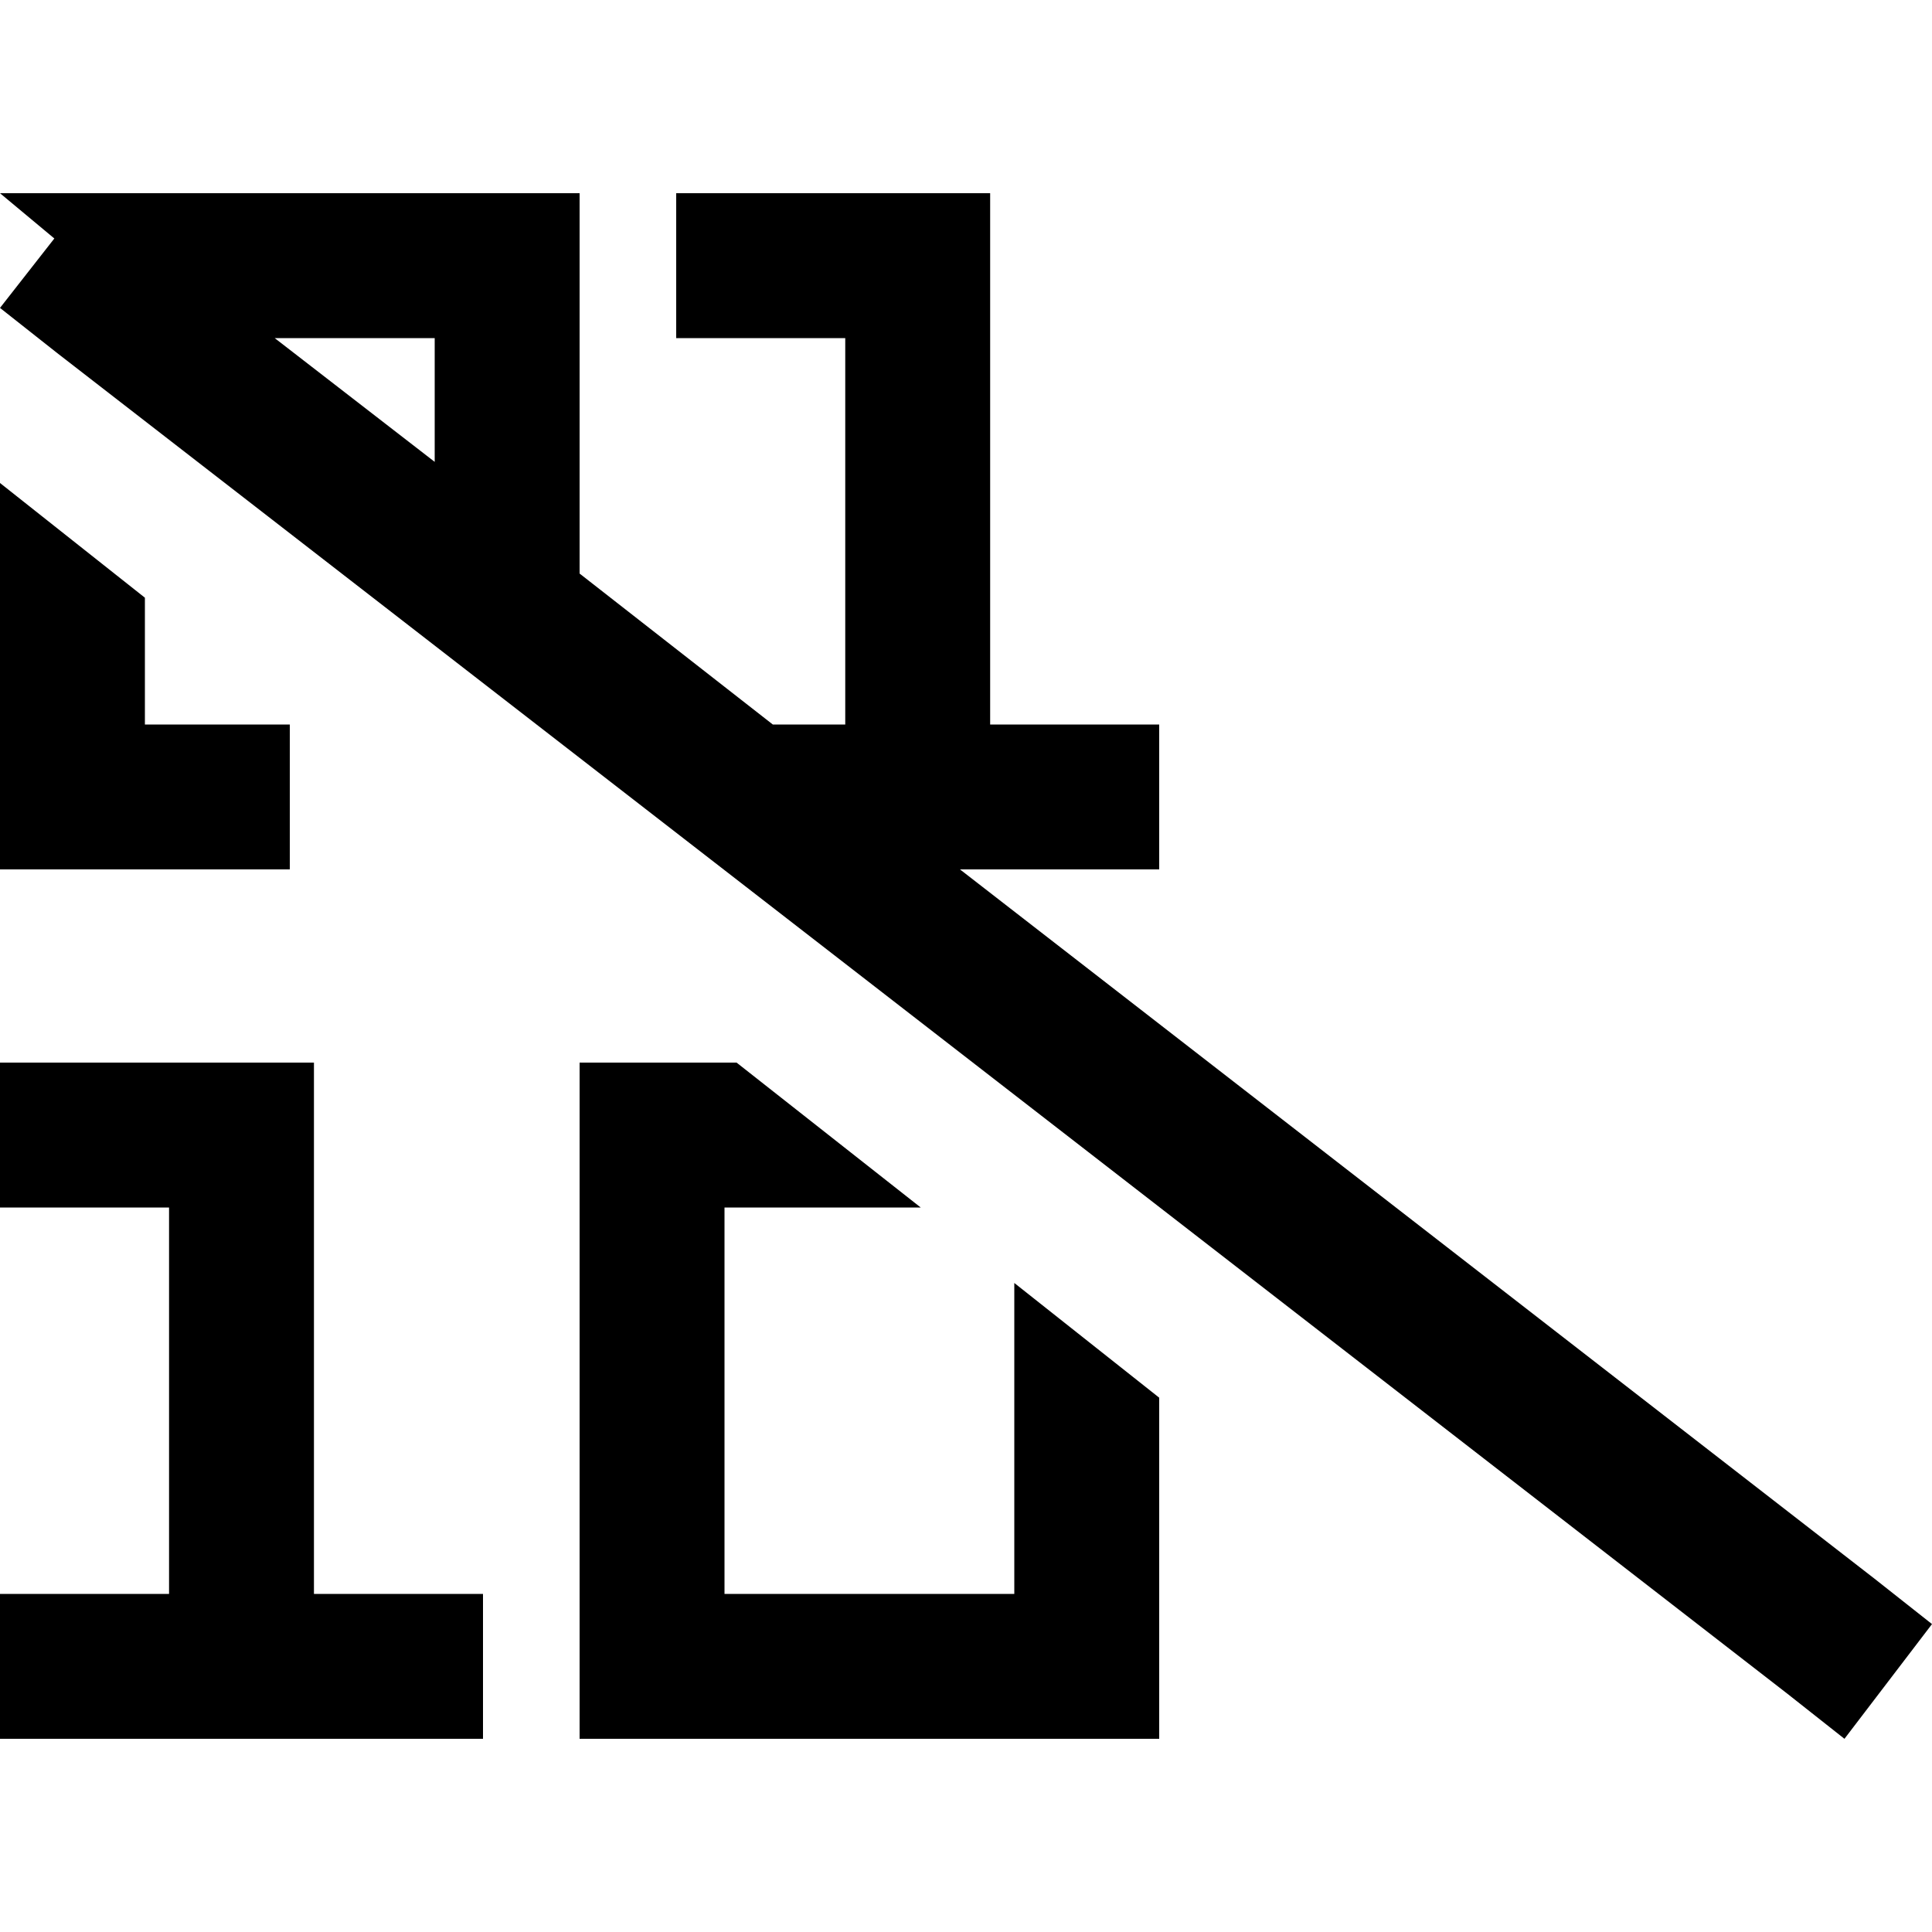 <svg xmlns="http://www.w3.org/2000/svg" viewBox="0 0 512 512">
  <path d="M 179.2 51.2 L 198.4 51.2 L 179.2 51.2 L 262.4 51.2 L 262.4 70.4 L 262.4 70.4 L 262.4 192 L 262.4 192 L 288 192 L 307.2 192 L 307.2 230.4 L 307.2 230.4 L 288 230.4 L 254.4 230.4 L 496.8 418.4 L 496.8 418.4 L 512 430.4 L 512 430.4 L 488.8 460.8 L 488.8 460.8 L 473.6 448.8 L 473.6 448.8 L 15.2 93.6 L 15.2 93.6 L 0 81.6 L 0 81.6 L 14.4 63.2 L 14.4 63.2 L 0 51.2 L 0 51.2 L 0 51.2 L 0 51.2 L 19.2 51.2 L 153.6 51.2 L 153.6 70.4 L 153.6 70.4 L 153.6 152 L 153.6 152 L 204.8 192 L 204.8 192 L 224 192 L 224 192 L 224 89.6 L 224 89.6 L 198.4 89.6 L 179.2 89.6 L 179.2 51.2 L 179.2 51.2 Z M 115.2 122.4 L 115.2 89.6 L 115.2 122.4 L 115.2 89.6 L 72.8 89.6 L 72.8 89.6 L 115.2 122.4 L 115.2 122.4 Z M 38.4 158.4 L 38.4 192 L 38.4 158.4 L 38.4 192 L 76.8 192 L 76.8 192 L 76.8 230.4 L 76.8 230.4 L 19.2 230.4 L 0 230.4 L 0 211.2 L 0 211.2 L 0 128 L 0 128 L 38.4 158.4 L 38.4 158.4 Z M 195.2 281.6 L 244 320 L 195.2 281.6 L 244 320 L 192 320 L 192 320 L 192 422.4 L 192 422.4 L 268.8 422.4 L 268.8 422.4 L 268.8 340 L 268.8 340 L 307.2 370.4 L 307.2 370.4 L 307.2 441.6 L 307.2 441.6 L 307.2 460.8 L 307.2 460.8 L 288 460.8 L 153.6 460.8 L 153.6 441.6 L 153.6 441.6 L 153.6 300.8 L 153.6 300.8 L 153.6 281.6 L 153.6 281.6 L 172.8 281.6 L 195.2 281.6 Z M 0 281.6 L 19.2 281.6 L 0 281.6 L 83.2 281.6 L 83.2 300.8 L 83.2 300.8 L 83.2 422.4 L 83.2 422.4 L 108.8 422.4 L 128 422.4 L 128 460.8 L 128 460.8 L 108.8 460.8 L 0 460.8 L 0 422.4 L 0 422.4 L 19.2 422.4 L 44.8 422.4 L 44.8 320 L 44.8 320 L 19.2 320 L 0 320 L 0 281.6 L 0 281.6 Z" />
</svg>